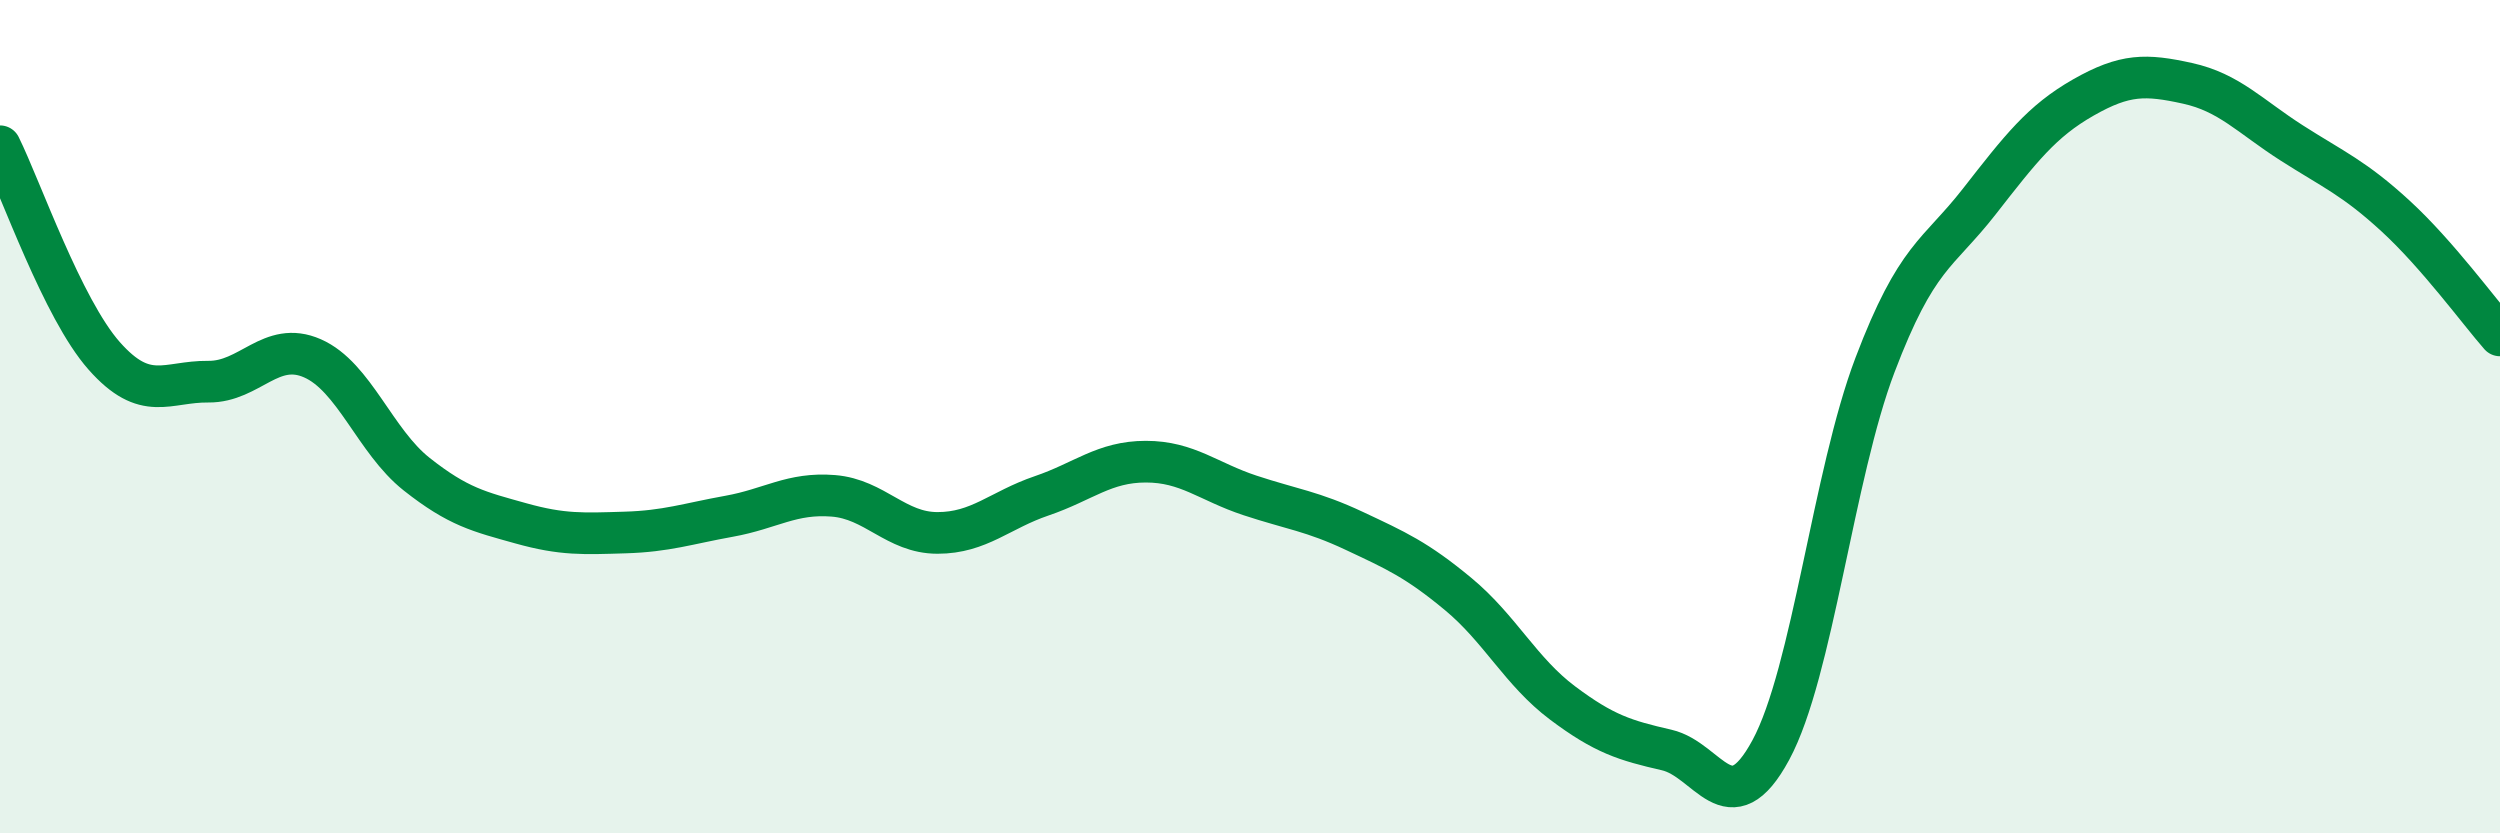 
    <svg width="60" height="20" viewBox="0 0 60 20" xmlns="http://www.w3.org/2000/svg">
      <path
        d="M 0,3.51 C 0.5,4.52 1.5,7.41 2.5,8.54 C 3.5,9.67 4,9.15 5,9.16 C 6,9.17 6.5,8.16 7.5,8.6 C 8.5,9.04 9,10.59 10,11.38 C 11,12.17 11.5,12.28 12.5,12.56 C 13.5,12.84 14,12.81 15,12.78 C 16,12.75 16.5,12.57 17.5,12.39 C 18.5,12.21 19,11.82 20,11.9 C 21,11.98 21.5,12.79 22.5,12.79 C 23.5,12.79 24,12.24 25,11.9 C 26,11.56 26.5,11.08 27.5,11.08 C 28.5,11.08 29,11.56 30,11.89 C 31,12.22 31.5,12.27 32.5,12.74 C 33.5,13.21 34,13.43 35,14.26 C 36,15.09 36.5,16.12 37.5,16.87 C 38.5,17.62 39,17.77 40,18 C 41,18.23 41.5,19.85 42.5,18 C 43.5,16.15 44,11.39 45,8.76 C 46,6.13 46.5,6.12 47.5,4.84 C 48.5,3.56 49,2.91 50,2.34 C 51,1.77 51.5,1.78 52.5,2 C 53.5,2.22 54,2.79 55,3.43 C 56,4.07 56.5,4.27 57.5,5.19 C 58.5,6.11 59.5,7.48 60,8.05L60 20L0 20Z"
        fill="#008740"
        opacity="0.1"
        stroke-linecap="round"
        stroke-linejoin="round"
      />
      <path
        d="M 0,3.51 C 0.5,4.52 1.5,7.41 2.5,8.54 C 3.5,9.67 4,9.15 5,9.16 C 6,9.17 6.5,8.16 7.5,8.6 C 8.5,9.04 9,10.59 10,11.38 C 11,12.17 11.5,12.28 12.5,12.56 C 13.5,12.84 14,12.81 15,12.78 C 16,12.75 16.5,12.57 17.5,12.39 C 18.5,12.21 19,11.82 20,11.9 C 21,11.98 21.5,12.79 22.5,12.79 C 23.5,12.79 24,12.24 25,11.9 C 26,11.56 26.5,11.08 27.5,11.08 C 28.5,11.08 29,11.56 30,11.89 C 31,12.22 31.5,12.27 32.5,12.74 C 33.5,13.21 34,13.43 35,14.26 C 36,15.09 36.5,16.12 37.5,16.87 C 38.5,17.62 39,17.77 40,18 C 41,18.23 41.5,19.85 42.5,18 C 43.5,16.15 44,11.39 45,8.76 C 46,6.13 46.5,6.12 47.5,4.84 C 48.5,3.56 49,2.91 50,2.34 C 51,1.77 51.5,1.78 52.5,2 C 53.5,2.22 54,2.79 55,3.43 C 56,4.07 56.5,4.27 57.5,5.19 C 58.5,6.11 59.5,7.48 60,8.05"
        stroke="#008740"
        stroke-width="1"
        fill="none"
        stroke-linecap="round"
        stroke-linejoin="round"
      />
    </svg>
  
